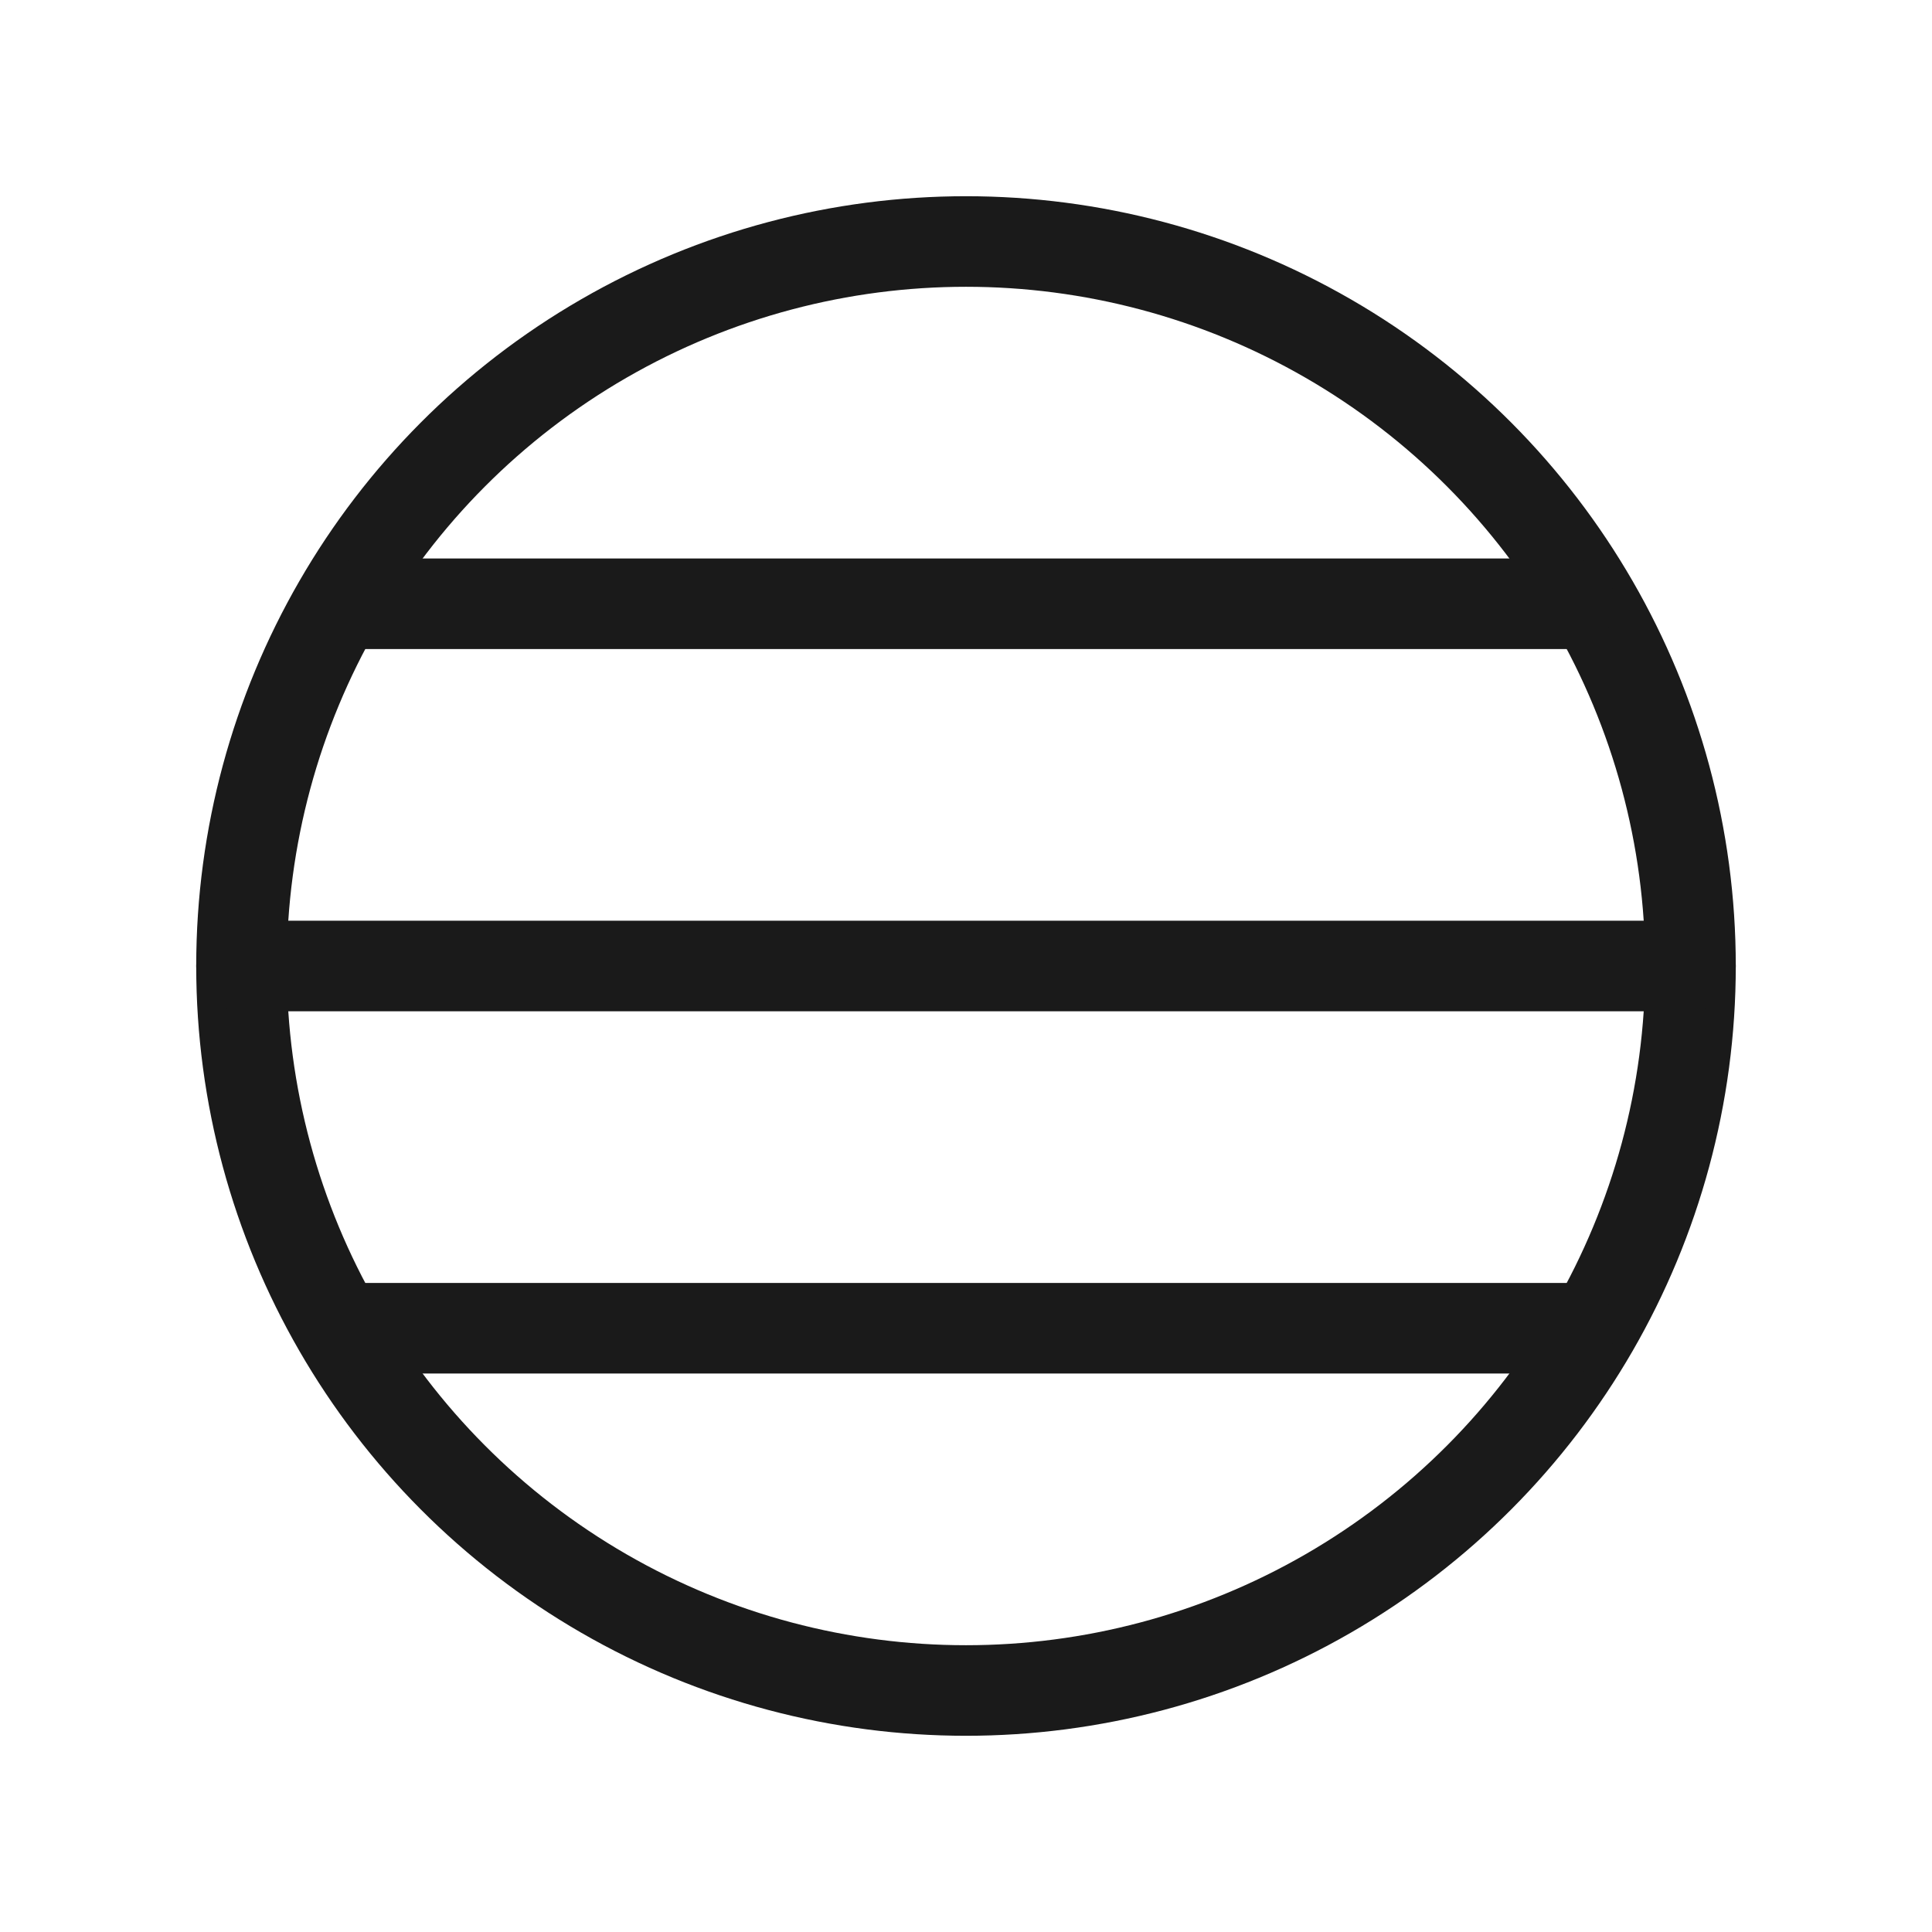 <svg xmlns="http://www.w3.org/2000/svg" viewBox="0 0 32 32">
  <style>
    .globe { 
      fill: none; 
      stroke: #1a1a1a; 
      stroke-width: 1.5;
      stroke-linecap: round;
    }
    @media (prefers-color-scheme: dark) {
      .globe { stroke: #ffffff; }
    }
  </style>
  <!-- Outer circle -->
  <circle class="globe" cx="16" cy="16" r="12"/>
  <!-- Rotating meridian - animated -->
  <ellipse class="globe" cx="16" cy="16" ry="12">
    <animate attributeName="rx" values="5;0;5;0;5" dur="2s" repeatCount="indefinite"/>
    <animate attributeName="cx" values="16;16;16;16;16" dur="2s" repeatCount="indefinite"/>
  </ellipse>
  <!-- Second meridian offset for depth -->
  <ellipse class="globe" cx="16" cy="16" ry="12">
    <animate attributeName="rx" values="0;5;0;5;0" dur="2s" repeatCount="indefinite"/>
  </ellipse>
  <!-- Horizontal lines (latitudes) -->
  <path class="globe" d="M4 16h24"/>
  <path class="globe" d="M6 10h20"/>
  <path class="globe" d="M6 22h20"/>
</svg>
